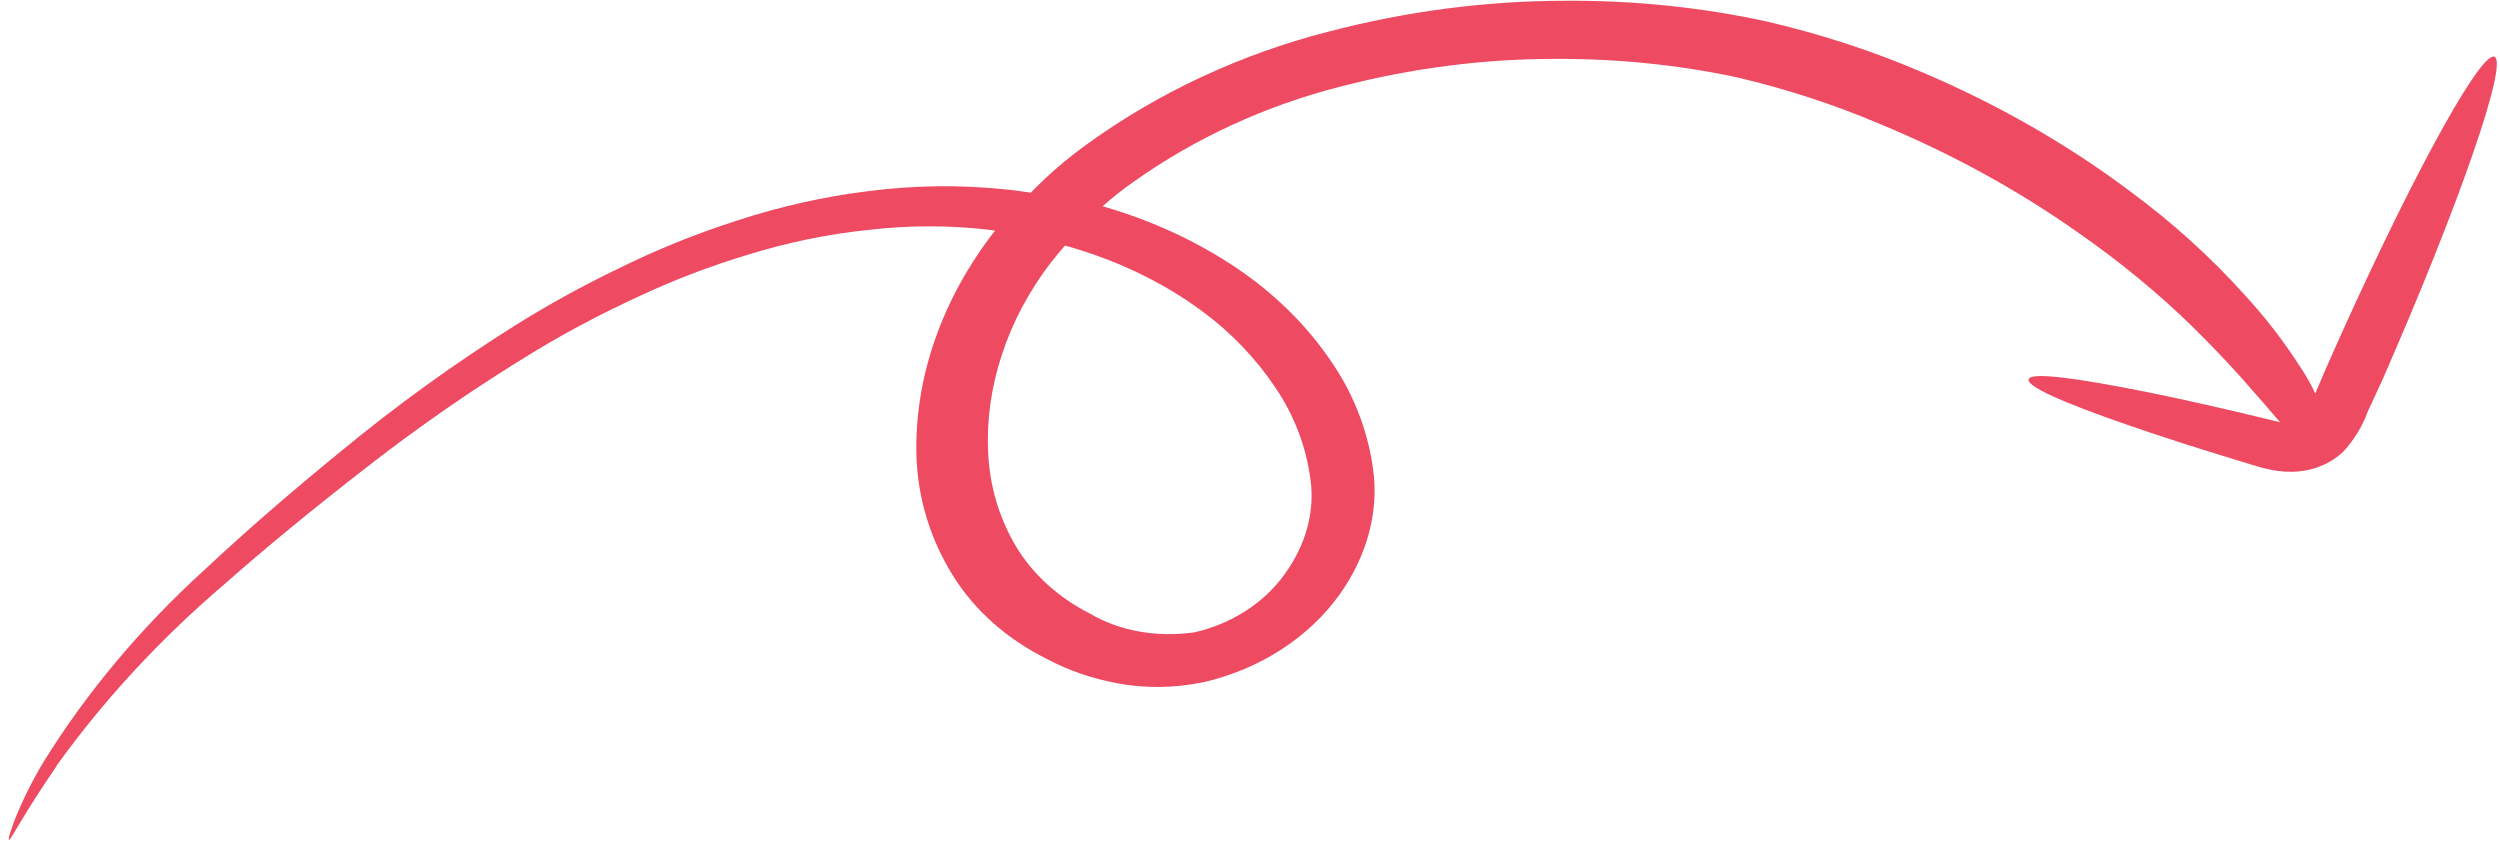 <svg width="211" height="71" viewBox="0 0 211 71" fill="none" xmlns="http://www.w3.org/2000/svg">
<path d="M4.732 64.686C8.735 59.103 13.53 53.917 18.992 49.262C22.421 46.235 26.368 42.994 30.683 39.645C35.281 36.039 40.135 32.685 45.211 29.608C47.95 27.959 50.794 26.454 53.727 25.105C56.755 23.674 59.901 22.467 63.126 21.497C66.42 20.472 69.806 19.772 73.212 19.413C76.651 19.008 80.09 19 83.435 19.39L83.985 19.468C83.884 19.618 83.746 19.764 83.628 19.919C79.216 25.79 77.022 32.532 77.376 39.13C77.598 42.471 78.624 45.667 80.392 48.524C82.242 51.518 85.015 53.975 88.447 55.661C90.219 56.6 92.185 57.276 94.272 57.662C96.606 58.109 99.084 58.084 101.519 57.589C103.876 57.058 106.125 56.119 108.121 54.832C110.117 53.545 111.814 51.94 113.101 50.121C115.431 46.826 116.411 43.055 115.871 39.465C115.399 36.172 114.156 33.06 112.215 30.305C110.335 27.579 107.94 25.163 105.115 23.14C101.582 20.624 97.506 18.687 93.062 17.412C93.858 16.699 94.703 16.027 95.593 15.402C100.811 11.679 106.819 8.91 113.182 7.297C119.107 5.759 125.179 4.974 131.192 4.97C136.445 4.943 141.615 5.465 146.589 6.525C150.78 7.511 154.819 8.829 158.657 10.462C164.697 12.96 170.327 16.048 175.446 19.669C178.906 22.072 182.118 24.716 185.056 27.578C187.393 29.889 188.984 31.641 190.177 33.03C191.237 34.218 191.895 35.029 192.438 35.635L191.126 35.317C187.387 34.411 183.981 33.647 181.083 33.064C175.29 31.91 171.503 31.394 171.224 31.987C170.945 32.58 174.081 33.965 179.465 35.825C182.161 36.769 185.395 37.809 189.028 38.911L190.406 39.33C190.996 39.515 191.609 39.656 192.238 39.749C192.644 39.803 193.058 39.826 193.476 39.818C194.007 39.809 194.542 39.736 195.066 39.602C196.143 39.327 197.125 38.774 197.869 38.022C198.75 37.021 199.419 35.906 199.84 34.735L201.069 32.074C207.579 17.232 211.826 4.997 210.488 4.777C209.151 4.557 202.772 16.402 196.245 31.249L195.408 33.209C195.05 32.439 194.629 31.695 194.15 30.983C192.775 28.83 191.198 26.786 189.433 24.87C186.57 21.687 183.339 18.767 179.783 16.148C174.504 12.185 168.628 8.818 162.277 6.116C158.107 4.323 153.709 2.885 149.139 1.82C143.655 0.621 137.943 0.031 132.138 0.064C125.438 0.067 118.67 0.951 112.071 2.685C104.716 4.572 97.781 7.805 91.776 12.146C90.04 13.391 88.44 14.771 86.998 16.263C86.257 16.152 85.515 16.041 84.769 15.977C81.007 15.587 77.147 15.638 73.294 16.13C69.557 16.593 65.851 17.423 62.251 18.602C58.807 19.701 55.455 21.055 52.236 22.648C49.201 24.105 46.263 25.722 43.439 27.489C38.307 30.722 33.423 34.251 28.828 38.046C24.524 41.553 20.669 44.901 17.265 48.091C11.883 52.983 7.299 58.454 3.662 64.327C2.723 65.893 1.918 67.507 1.257 69.153C0.846 70.281 0.663 70.831 0.771 70.889C0.879 70.947 2.057 68.602 4.765 64.676L4.732 64.686ZM88.828 22.014C89.151 21.573 89.516 21.149 89.882 20.726C94.202 21.918 98.143 23.806 101.506 26.296C103.957 28.12 106.025 30.283 107.639 32.711C109.251 35.078 110.262 37.744 110.615 40.555C110.968 43.223 110.199 46.011 108.441 48.437C107.594 49.636 106.477 50.694 105.163 51.544C103.849 52.393 102.367 53.015 100.815 53.367C97.638 53.821 94.499 53.261 92.01 51.798C89.312 50.43 87.145 48.455 85.715 46.063C84.318 43.677 83.533 41.023 83.406 38.261C83.259 35.49 83.652 32.67 84.569 29.913C85.468 27.144 86.897 24.477 88.794 22.024" fill="#EE4A62"/>
</svg>
